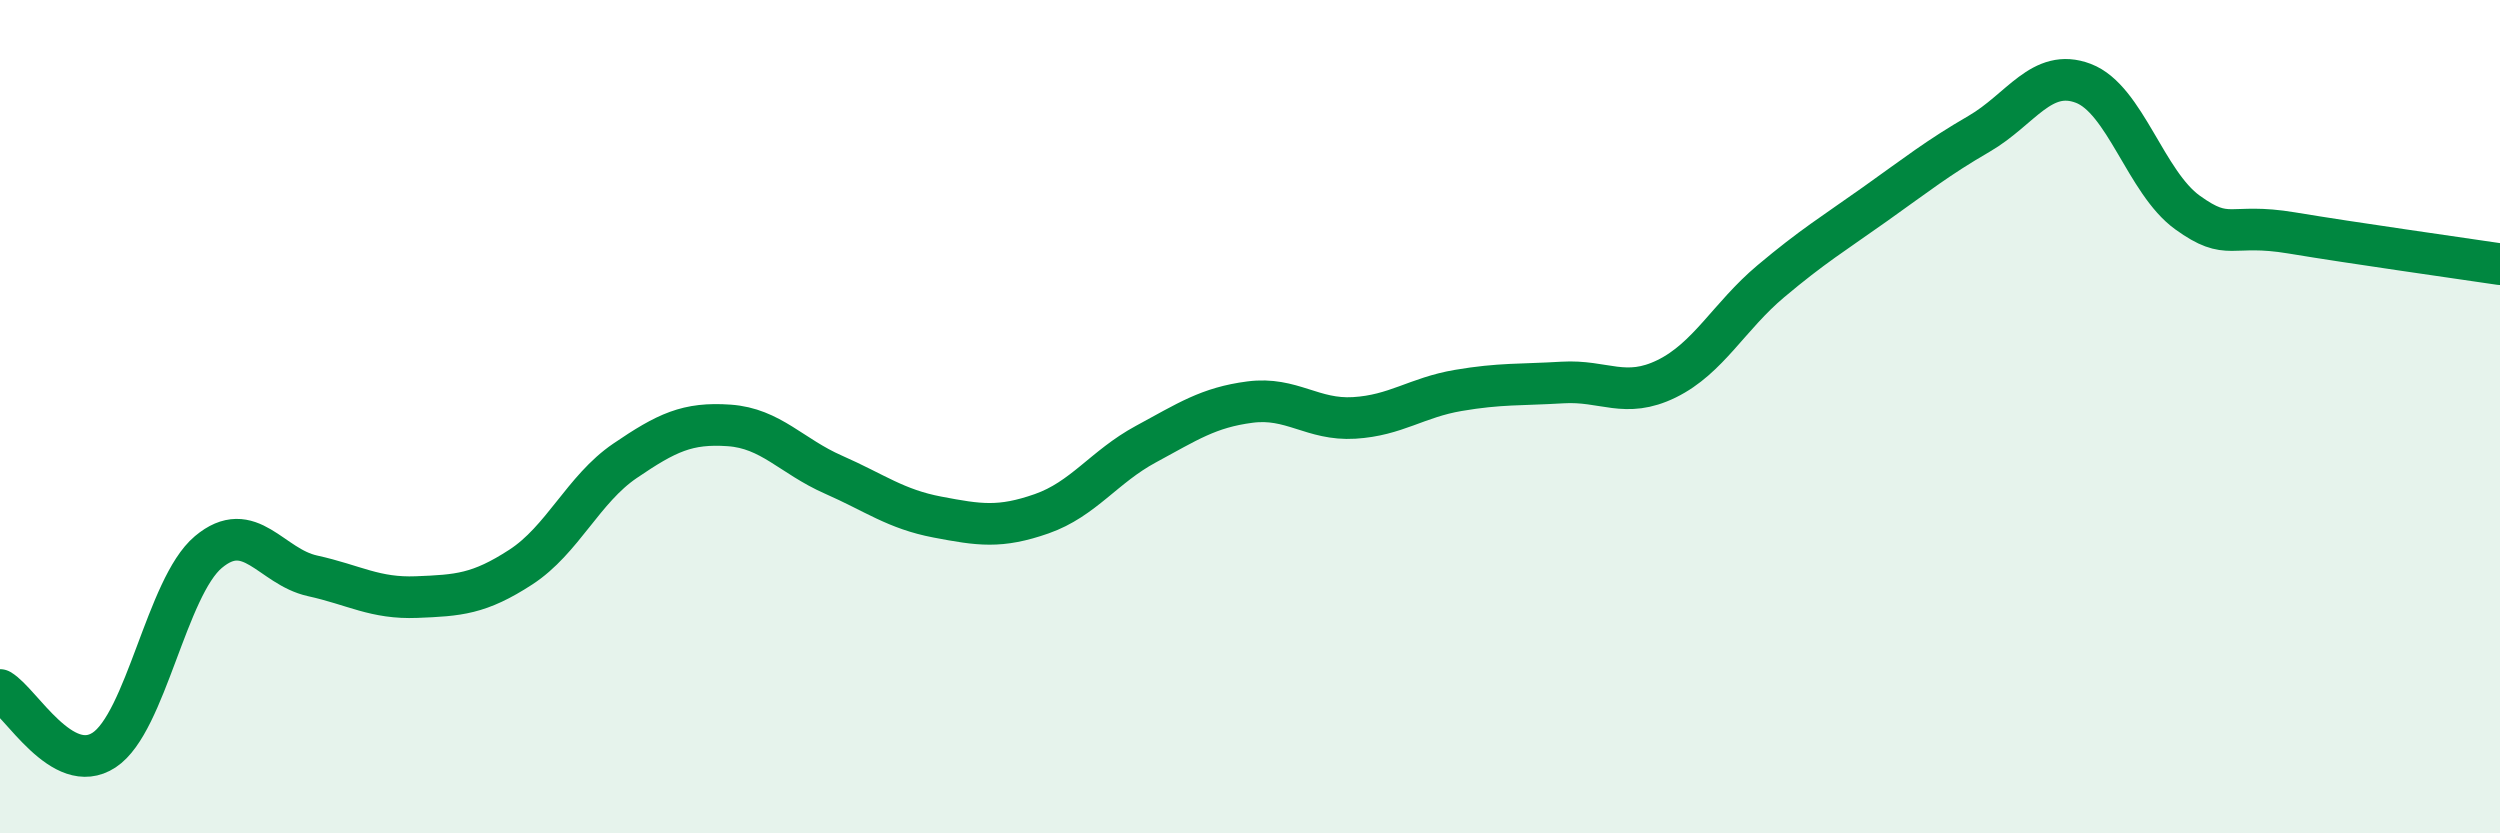 
    <svg width="60" height="20" viewBox="0 0 60 20" xmlns="http://www.w3.org/2000/svg">
      <path
        d="M 0,16.56 C 0.5,16.85 1.5,18.66 2.5,18 C 3.5,17.34 4,14.09 5,13.25 C 6,12.41 6.5,13.6 7.5,13.82 C 8.5,14.04 9,14.37 10,14.33 C 11,14.29 11.5,14.26 12.5,13.61 C 13.5,12.96 14,11.74 15,11.06 C 16,10.38 16.5,10.14 17.5,10.21 C 18.5,10.28 19,10.95 20,11.39 C 21,11.83 21.5,12.22 22.5,12.41 C 23.5,12.6 24,12.68 25,12.33 C 26,11.98 26.5,11.2 27.5,10.66 C 28.5,10.12 29,9.78 30,9.65 C 31,9.52 31.5,10.09 32.5,10.03 C 33.5,9.97 34,9.54 35,9.37 C 36,9.2 36.5,9.24 37.5,9.18 C 38.5,9.12 39,9.58 40,9.09 C 41,8.6 41.5,7.59 42.5,6.75 C 43.5,5.91 44,5.61 45,4.9 C 46,4.19 46.5,3.79 47.5,3.21 C 48.5,2.63 49,1.62 50,2 C 51,2.38 51.5,4.38 52.5,5.1 C 53.5,5.82 53.5,5.34 55,5.59 C 56.5,5.84 59,6.19 60,6.34L60 20L0 20Z"
        fill="#008740"
        opacity="0.1"
        stroke-linecap="round"
        stroke-linejoin="round"
      />
      <path
        d="M 0,16.56 C 0.5,16.85 1.5,18.66 2.5,18 C 3.5,17.34 4,14.09 5,13.25 C 6,12.41 6.5,13.6 7.5,13.82 C 8.5,14.04 9,14.37 10,14.33 C 11,14.29 11.5,14.26 12.5,13.61 C 13.5,12.96 14,11.74 15,11.06 C 16,10.38 16.5,10.14 17.5,10.21 C 18.5,10.28 19,10.95 20,11.39 C 21,11.83 21.5,12.22 22.5,12.41 C 23.5,12.6 24,12.68 25,12.33 C 26,11.98 26.5,11.2 27.5,10.66 C 28.5,10.12 29,9.78 30,9.65 C 31,9.52 31.5,10.09 32.5,10.03 C 33.5,9.97 34,9.54 35,9.37 C 36,9.2 36.5,9.24 37.5,9.18 C 38.5,9.12 39,9.58 40,9.09 C 41,8.6 41.5,7.59 42.5,6.75 C 43.5,5.91 44,5.61 45,4.9 C 46,4.19 46.5,3.79 47.5,3.21 C 48.5,2.63 49,1.62 50,2 C 51,2.38 51.5,4.38 52.5,5.1 C 53.5,5.82 53.5,5.34 55,5.59 C 56.5,5.84 59,6.19 60,6.34"
        stroke="#008740"
        stroke-width="1"
        fill="none"
        stroke-linecap="round"
        stroke-linejoin="round"
      />
    </svg>
  
